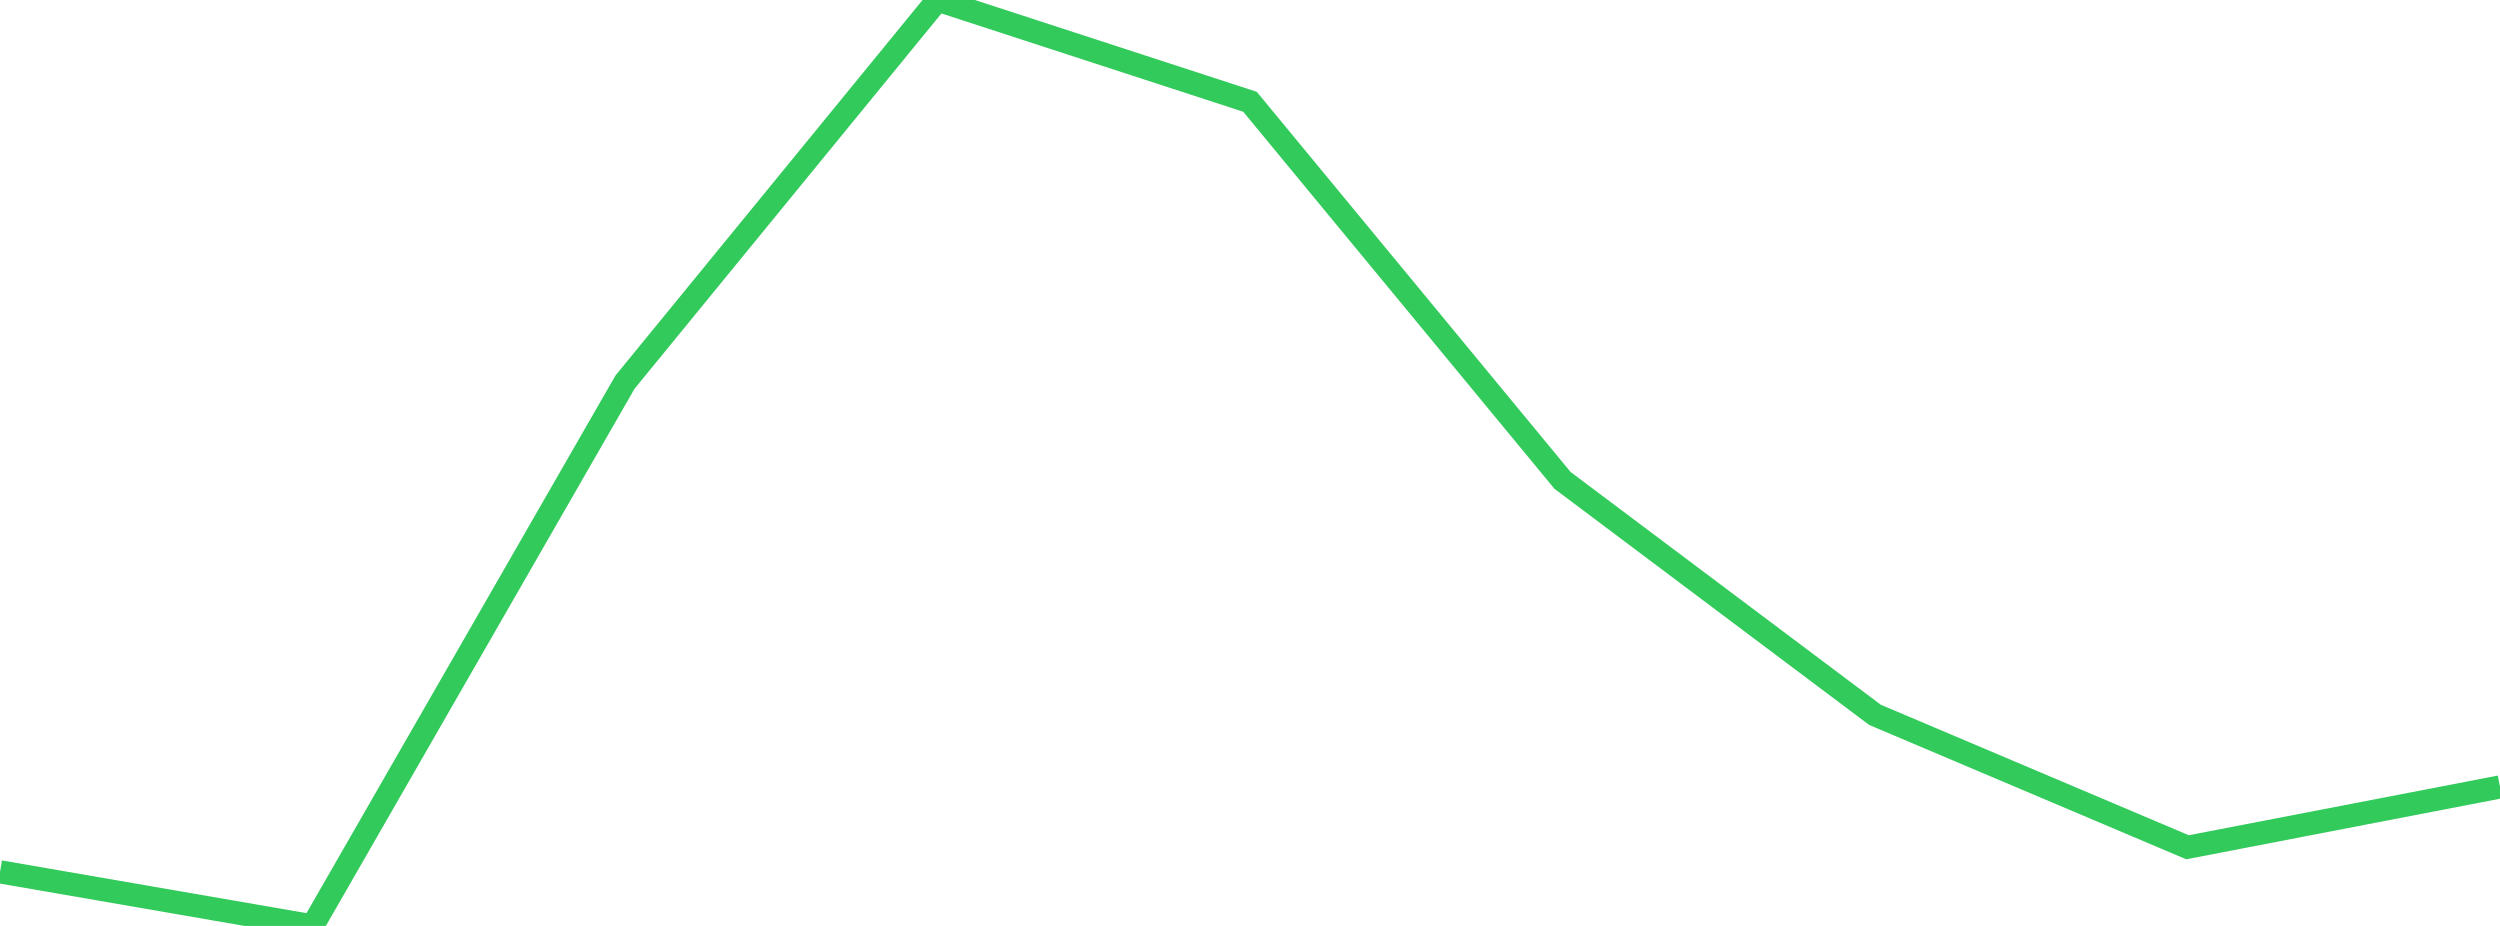 <?xml version="1.0" standalone="no"?>
<!DOCTYPE svg PUBLIC "-//W3C//DTD SVG 1.1//EN" "http://www.w3.org/Graphics/SVG/1.1/DTD/svg11.dtd">

<svg width="135" height="50" viewBox="0 0 135 50" preserveAspectRatio="none" 
  xmlns="http://www.w3.org/2000/svg"
  xmlns:xlink="http://www.w3.org/1999/xlink">


<polyline points="0.0, 47.08 16.875, 50.0 33.75, 20.636 50.625, 0.0 67.5, 5.496 84.375, 25.94 101.25, 38.602 118.125, 45.752 135.0, 42.494" fill="none" stroke="#32ca5b" stroke-width="1.25"/>

</svg>